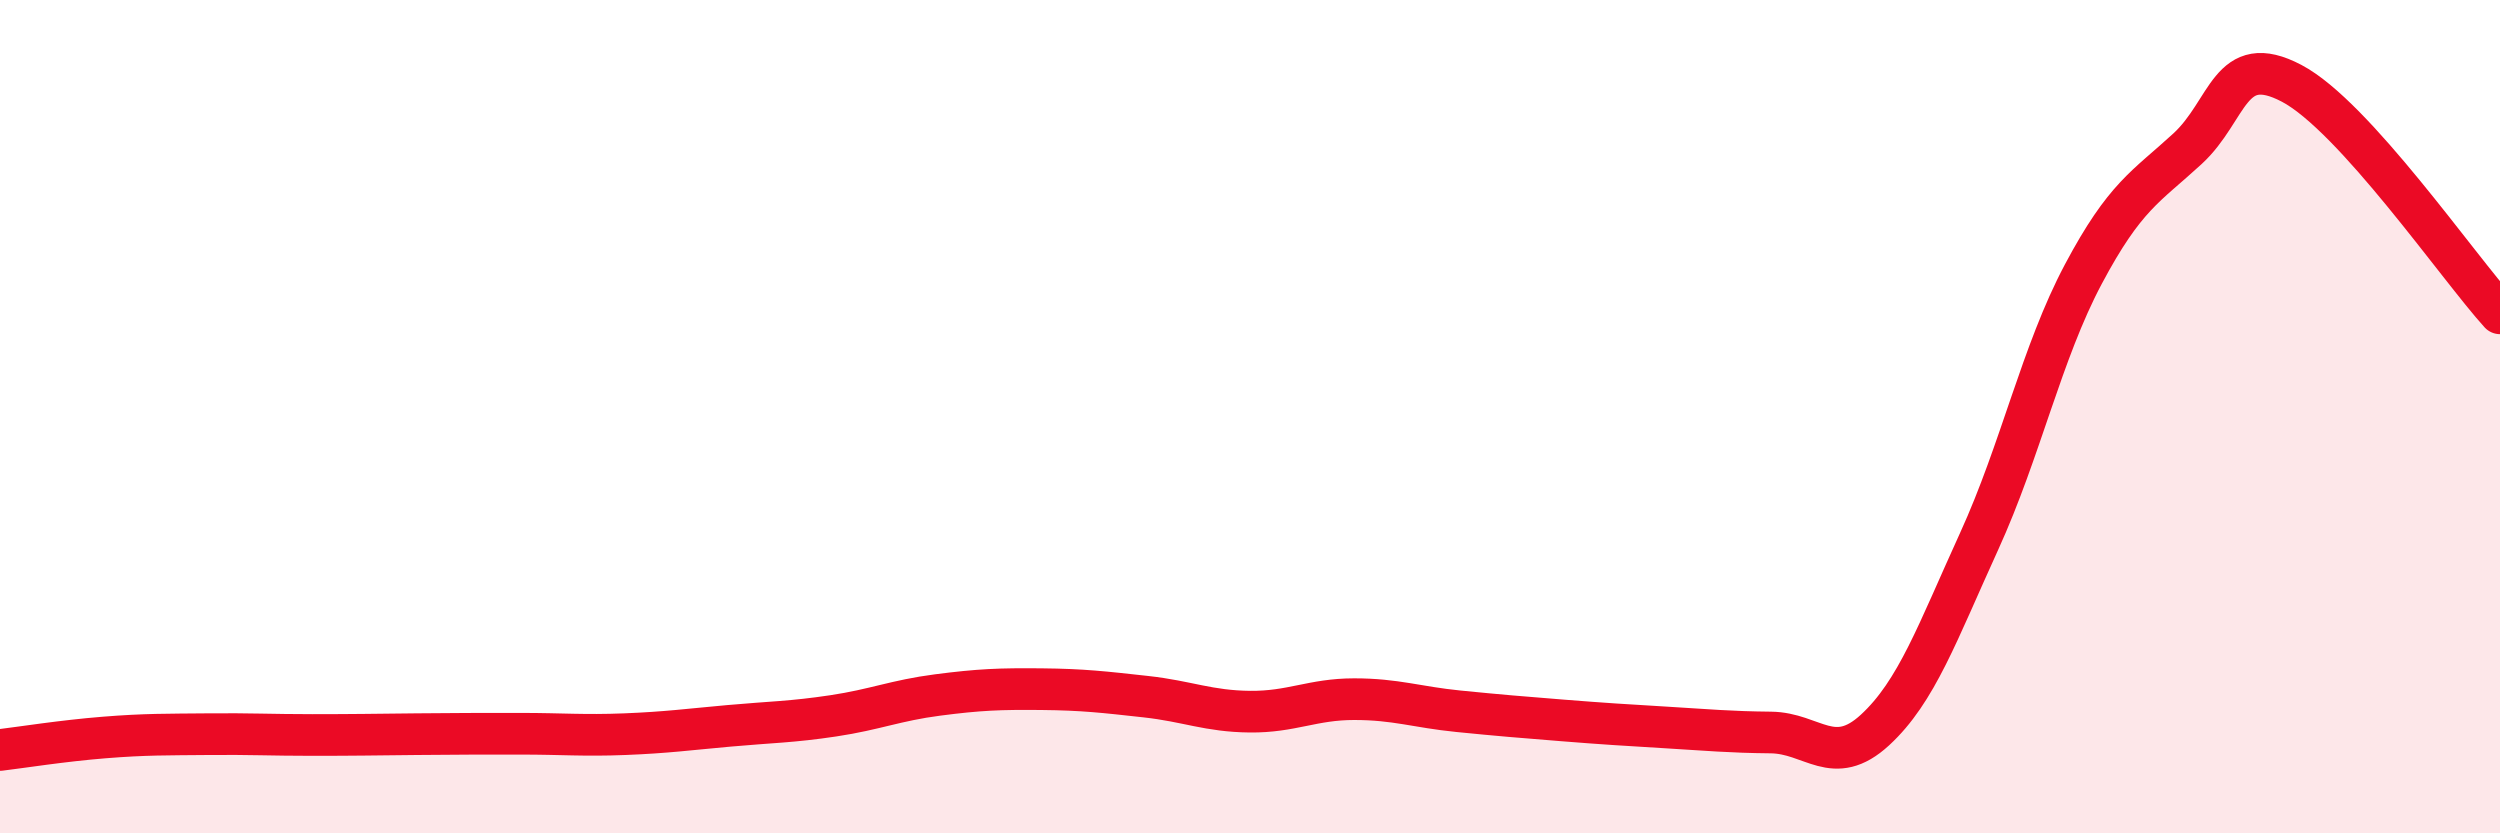 
    <svg width="60" height="20" viewBox="0 0 60 20" xmlns="http://www.w3.org/2000/svg">
      <path
        d="M 0,18 C 0.5,17.94 1.5,17.78 2.5,17.7 C 3.5,17.62 4,17.63 5,17.62 C 6,17.61 6.5,17.64 7.5,17.64 C 8.5,17.64 9,17.63 10,17.62 C 11,17.61 11.5,17.61 12.5,17.61 C 13.5,17.61 14,17.66 15,17.62 C 16,17.58 16.5,17.51 17.5,17.42 C 18.5,17.33 19,17.33 20,17.18 C 21,17.03 21.5,16.81 22.5,16.68 C 23.5,16.55 24,16.53 25,16.54 C 26,16.55 26.5,16.61 27.5,16.72 C 28.5,16.83 29,17.07 30,17.08 C 31,17.09 31.5,16.78 32.5,16.78 C 33.5,16.78 34,16.97 35,17.07 C 36,17.17 36.5,17.21 37.5,17.29 C 38.5,17.37 39,17.4 40,17.46 C 41,17.52 41.5,17.57 42.5,17.58 C 43.5,17.59 44,18.44 45,17.52 C 46,16.6 46.5,15.18 47.5,12.99 C 48.5,10.8 49,8.46 50,6.58 C 51,4.7 51.5,4.49 52.5,3.57 C 53.5,2.65 53.5,1.21 55,2 C 56.5,2.79 59,6.42 60,7.52L60 20L0 20Z"
        fill="#EB0A25"
        opacity="0.1"
        stroke-linecap="round"
        stroke-linejoin="round"
      />
      <path
        d="M 0,18 C 0.5,17.94 1.5,17.78 2.5,17.7 C 3.5,17.62 4,17.63 5,17.62 C 6,17.61 6.5,17.64 7.5,17.64 C 8.5,17.64 9,17.63 10,17.62 C 11,17.61 11.5,17.61 12.5,17.61 C 13.5,17.61 14,17.66 15,17.62 C 16,17.58 16.5,17.51 17.5,17.42 C 18.5,17.33 19,17.33 20,17.18 C 21,17.03 21.5,16.81 22.5,16.68 C 23.5,16.55 24,16.53 25,16.54 C 26,16.55 26.5,16.61 27.5,16.72 C 28.5,16.83 29,17.07 30,17.08 C 31,17.09 31.5,16.78 32.5,16.78 C 33.5,16.78 34,16.97 35,17.07 C 36,17.17 36.5,17.21 37.5,17.29 C 38.5,17.37 39,17.4 40,17.46 C 41,17.52 41.5,17.57 42.5,17.58 C 43.5,17.59 44,18.44 45,17.52 C 46,16.6 46.5,15.18 47.5,12.99 C 48.5,10.8 49,8.46 50,6.58 C 51,4.7 51.5,4.49 52.5,3.57 C 53.5,2.65 53.5,1.21 55,2 C 56.5,2.79 59,6.42 60,7.52"
        stroke="#EB0A25"
        stroke-width="1"
        fill="none"
        stroke-linecap="round"
        stroke-linejoin="round"
      />
    </svg>
  